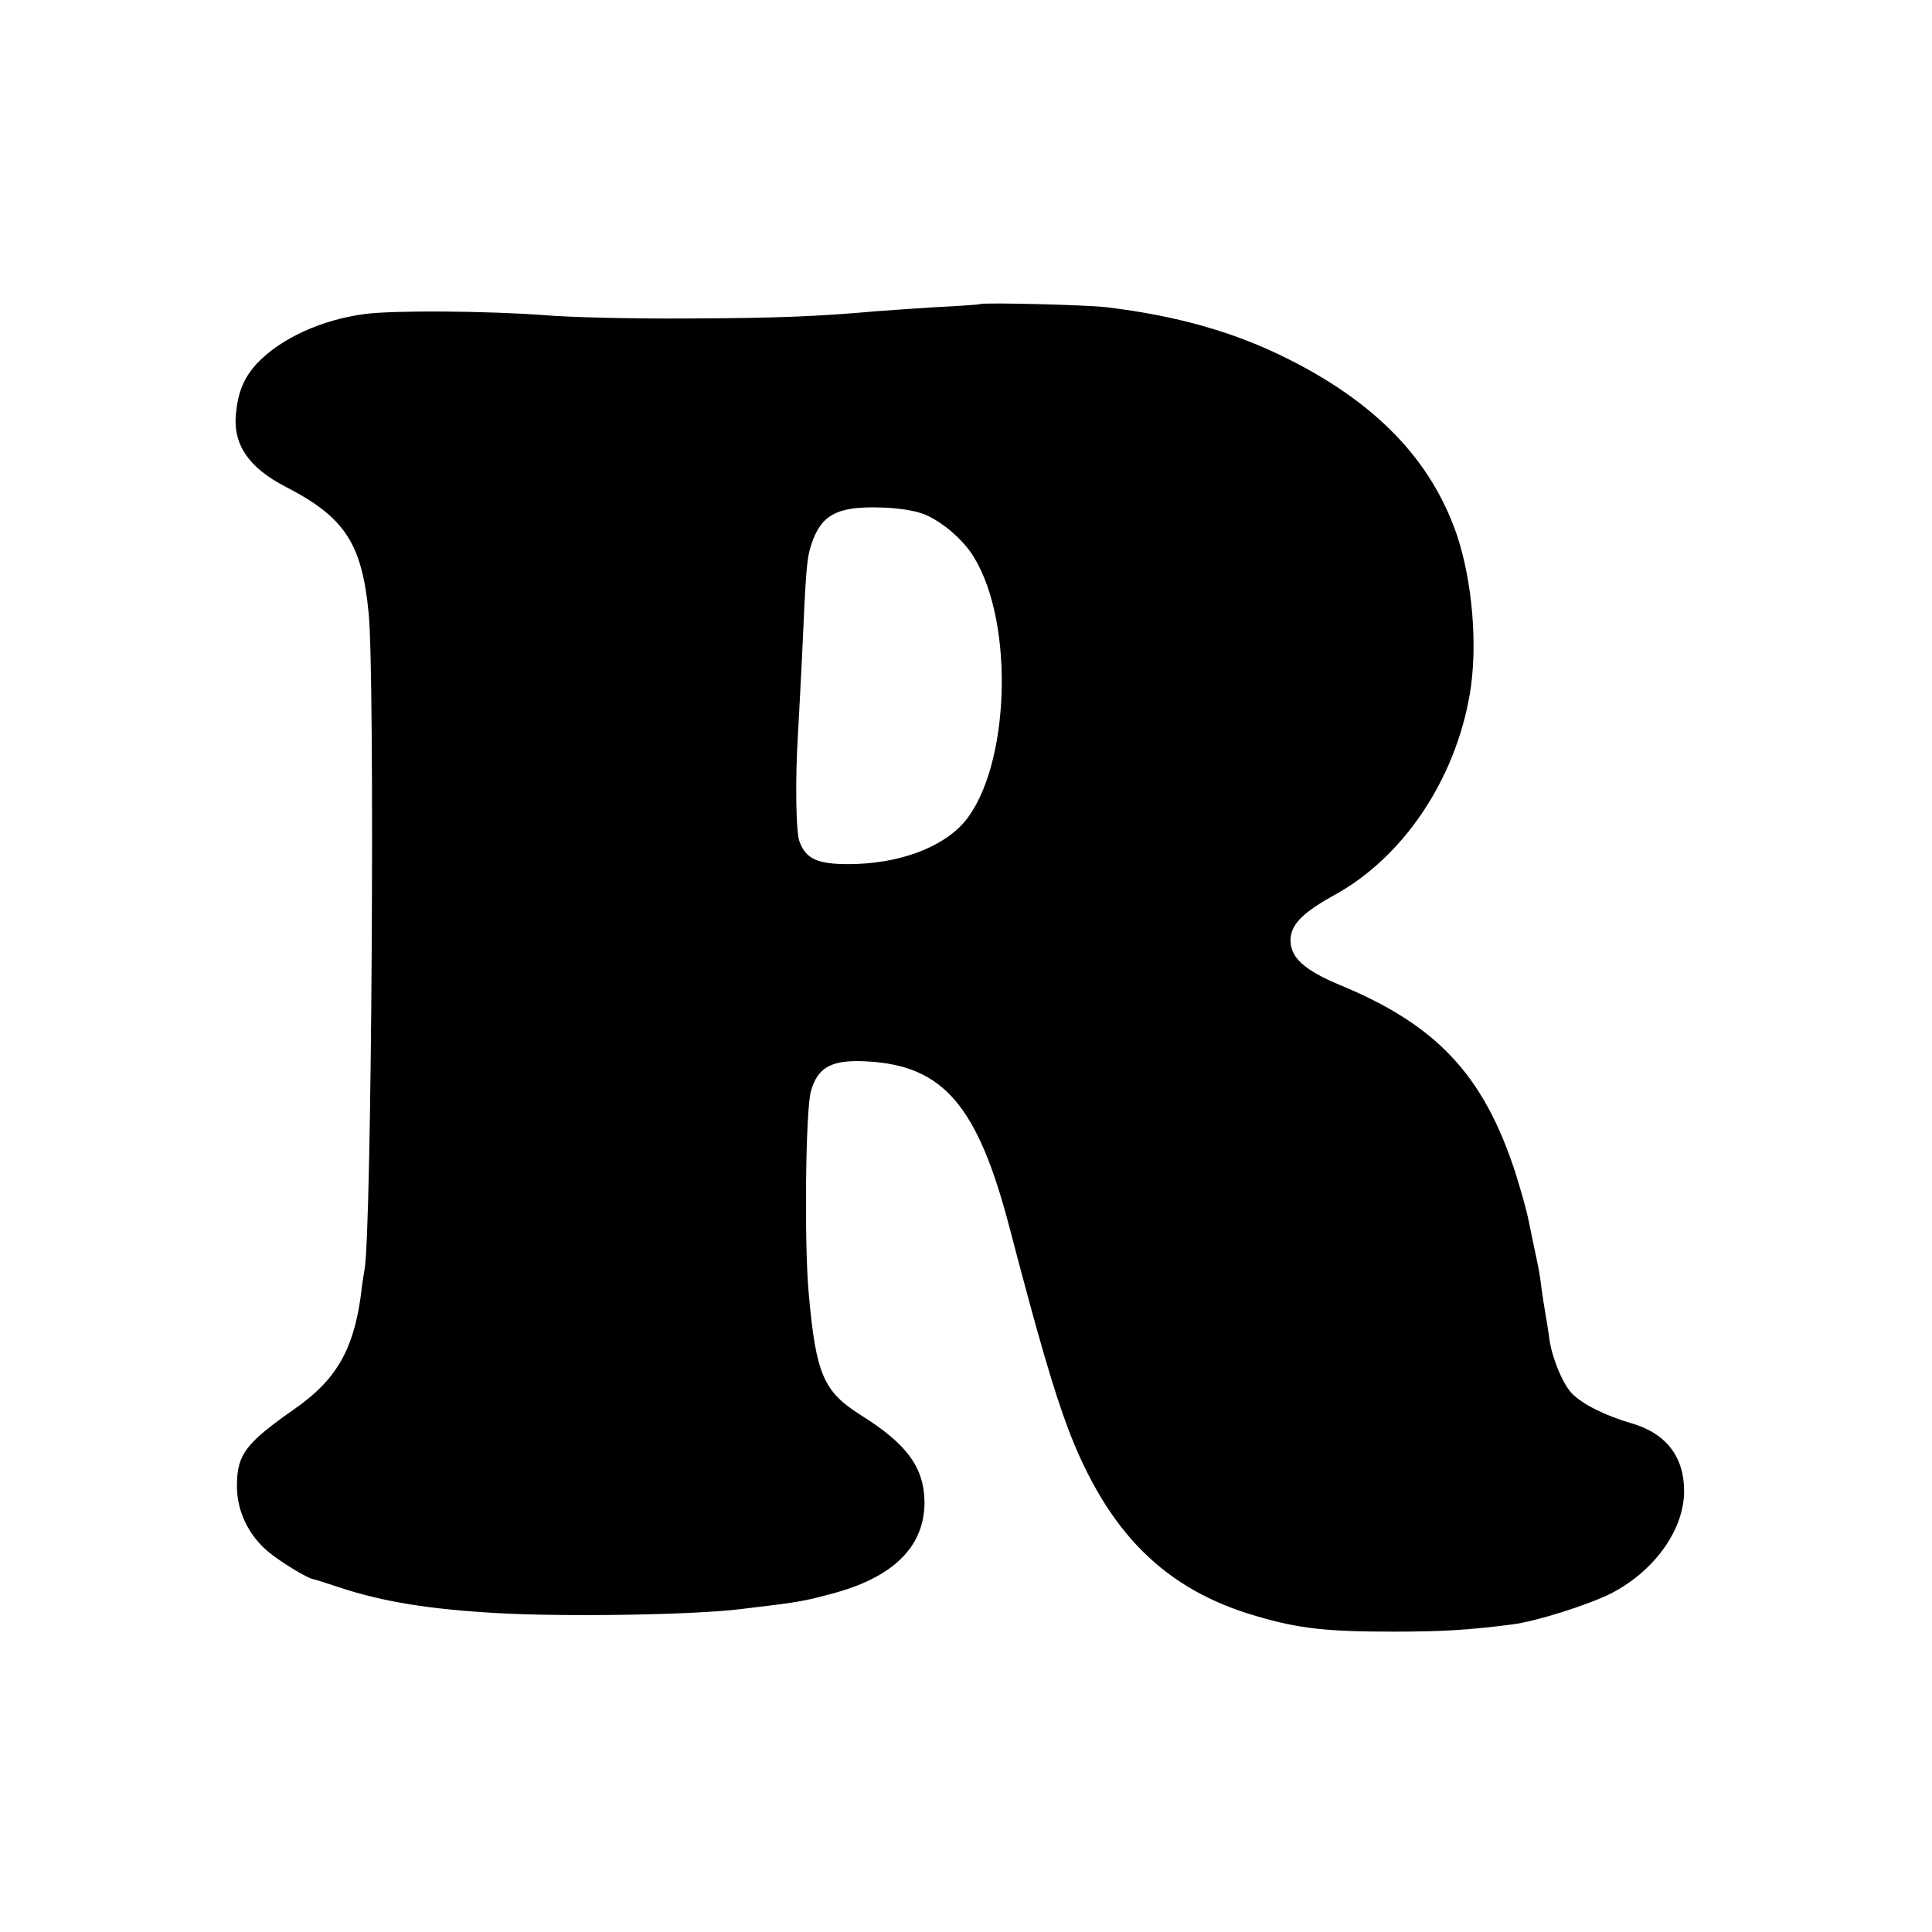 <?xml version="1.0" standalone="no"?>
<!DOCTYPE svg PUBLIC "-//W3C//DTD SVG 20010904//EN"
 "http://www.w3.org/TR/2001/REC-SVG-20010904/DTD/svg10.dtd">
<svg version="1" xmlns="http://www.w3.org/2000/svg" viewBox="0 0 512 512"><g transform="translate(0,512) scale(0.1,-0.1)" fill="#000000" stroke="none"><path d="M2597 4314c-1-1-54-5-117-8-63-4-135-9-160-11-158-14-264-18-495-19-143-1-316 3-385 9-150 11-393 13-472 3-115-15-222-64-285-129-37-40-52-76-58-138-7-80 35-141 132-191 157-81 202-150 220-335 17-170 8-1647-11-1740-2-11-7-42-10-70-20-144-66-223-177-300-127-89-150-119-151-198-2-69 30-136 85-181 36-29 101-68 117-71 3 0 34-10 70-22 115-38 239-58 420-68 178-10 518-5 645 11 152 18 162 20 234 39 167 43 251 125 251 244-1 92-46 154-169 231-99 62-119 109-138 325-12 133-8 485 6 533 18 65 56 85 152 79 200-12 290-118 374-439 79-302 118-434 157-538 105-273 256-423 498-493 112-33 186-41 360-41 132 0 199 4 317 19 64 8 202 52 262 82 117 60 196 172 194 275-1 89-49 150-139 176-69 20-129 50-157 78-26 25-57 103-62 153-2 14-6 40-9 57-3 17-8 48-11 70-2 21-7 50-10 64-6 30-13 60-25 120-5 25-21 81-35 125-84 257-208 389-465 495-93 39-130 72-130 118 0 41 31 73 118 121 181 100 318 304 357 531 22 127 7 302-35 425-68 196-213 347-447 464-141 71-296 115-483 137-49 6-327 13-333 8zm-145-558c47-20 101-67 128-111 110-177 96-560-24-703-59-69-176-112-308-112-82 0-112 14-129 59-10 24-12 168-4 291 2 30 6 116 10 190 11 249 13 269 25 307 26 79 69 102 185 98 47-1 95-9 117-19z"/></g></svg>